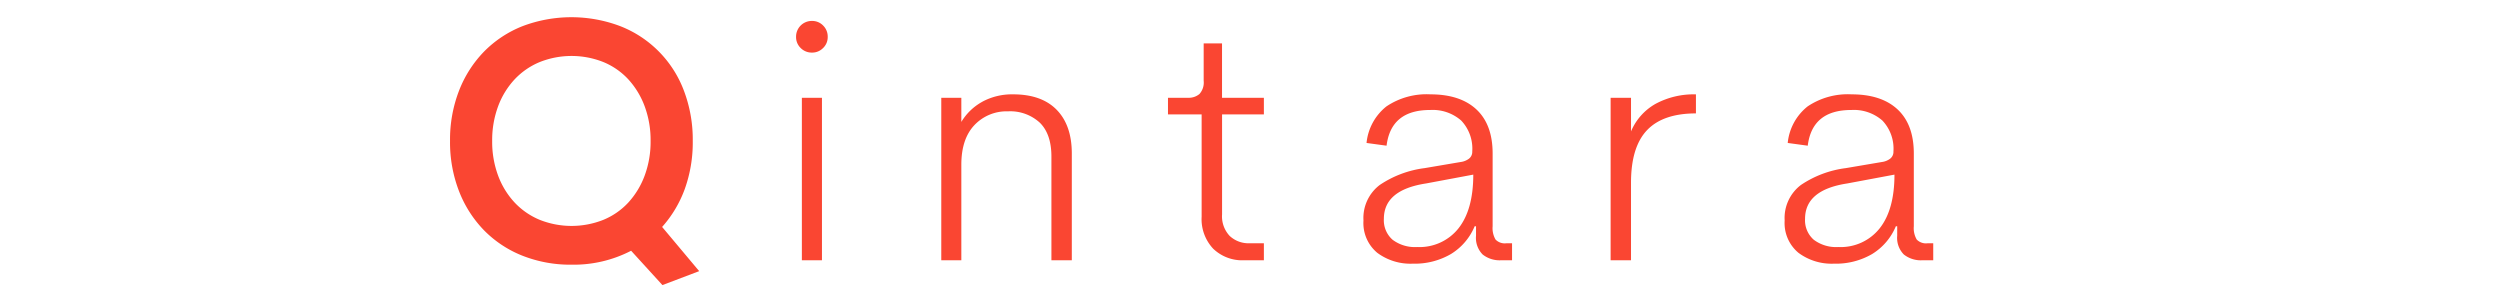 <svg xmlns="http://www.w3.org/2000/svg" width="429" height="50" viewBox="0 0 429 50">
  <defs>
    <style>
      .cls-1 {
        fill: #fa4632;
        fill-rule: evenodd;
      }
    </style>
  </defs>
  <path id="Qintara" class="cls-1" d="M113.619,38.944a20.067,20.067,0,0,0,3.885-6.5,23.609,23.609,0,0,0,1.373-8.254,23.639,23.639,0,0,0-1.52-8.633A19.063,19.063,0,0,0,106.464,4.5a23.661,23.661,0,0,0-16.824,0,19.1,19.1,0,0,0-6.572,4.346,19.949,19.949,0,0,0-4.294,6.708,23.258,23.258,0,0,0-1.548,8.633,23.254,23.254,0,0,0,1.548,8.633,19.94,19.94,0,0,0,4.294,6.708,19.09,19.09,0,0,0,6.572,4.346,22.345,22.345,0,0,0,8.441,1.546A21.433,21.433,0,0,0,108.3,43.028l5.374,5.892,6.307-2.392ZM85.478,18.236A13.828,13.828,0,0,1,88.3,13.628a12.405,12.405,0,0,1,4.308-2.975,14.779,14.779,0,0,1,10.943,0,12.127,12.127,0,0,1,4.279,2.975,14.094,14.094,0,0,1,2.793,4.608,16.651,16.651,0,0,1,1.019,5.95,16.644,16.644,0,0,1-1.019,5.95,14.084,14.084,0,0,1-2.793,4.608,12.127,12.127,0,0,1-4.279,2.975,14.78,14.78,0,0,1-10.943,0A12.405,12.405,0,0,1,88.3,34.744a13.819,13.819,0,0,1-2.824-4.608,16.644,16.644,0,0,1-1.018-5.95A16.651,16.651,0,0,1,85.478,18.236Zm55.77-10a2.583,2.583,0,0,0,.787-1.9,2.653,2.653,0,0,0-.787-1.954,2.586,2.586,0,0,0-1.9-.788,2.691,2.691,0,0,0-2.742,2.742,2.584,2.584,0,0,0,.788,1.9,2.651,2.651,0,0,0,1.954.787A2.586,2.586,0,0,0,141.248,8.232Zm-0.2,36.429V16.778H137.6V44.661h3.441Zm27.534-27.213a9.54,9.54,0,0,0-3.617,3.471V16.778h-3.442V44.661h3.442V28.269q0-4.432,2.246-6.8a7.577,7.577,0,0,1,5.746-2.362,7.477,7.477,0,0,1,5.483,1.954q1.983,1.955,1.983,5.8V44.661h3.5V26.344q0-4.841-2.595-7.5t-7.5-2.654A10.7,10.7,0,0,0,168.577,17.448Zm48.3,27.213V41.744h-2.45a4.734,4.734,0,0,1-3.413-1.254,4.889,4.889,0,0,1-1.312-3.7V19.636h7.175V16.778H209.7V7.444h-3.15v6.417a2.93,2.93,0,0,1-.729,2.275,2.852,2.852,0,0,1-1.955.642h-3.441v2.858H206.2V37.194a7.406,7.406,0,0,0,1.983,5.483,7.173,7.173,0,0,0,5.308,1.983h3.384Zm41.591-2.917a2.2,2.2,0,0,1-1.837-.642,3.851,3.851,0,0,1-.5-2.275V26.344q0-4.957-2.771-7.554t-7.9-2.6a12.355,12.355,0,0,0-7.554,2.071,9.155,9.155,0,0,0-3.413,6.271L237.935,25q0.757-6.125,7.467-6.125a7.427,7.427,0,0,1,5.337,1.808,7,7,0,0,1,1.9,5.308,1.475,1.475,0,0,1-.583,1.254,3,3,0,0,1-1.4.554l-6.184,1.05a17.8,17.8,0,0,0-7.7,2.887,7.106,7.106,0,0,0-2.8,6.1,6.635,6.635,0,0,0,2.363,5.542,9.532,9.532,0,0,0,6.1,1.867,12.323,12.323,0,0,0,6.562-1.663,10.146,10.146,0,0,0,4.054-4.754h0.234v1.633a4.05,4.05,0,0,0,1.137,3.208,4.679,4.679,0,0,0,3.179.992h1.867V41.744h-0.992Zm-19.512-.613a4.43,4.43,0,0,1-1.488-3.587q0-4.957,7.234-6.067l8.108-1.517q0,6.009-2.537,9.217a8.527,8.527,0,0,1-7.088,3.208A6.378,6.378,0,0,1,238.956,41.132Zm40.921-24.354h-3.5V44.661h3.5v-13.3q0-6.125,2.741-9.013t8.4-2.887V16.194a13.787,13.787,0,0,0-6.941,1.633,9.765,9.765,0,0,0-4.2,4.725V16.778Zm50.866,24.967a2.2,2.2,0,0,1-1.837-.642,3.851,3.851,0,0,1-.5-2.275V26.344q0-4.957-2.771-7.554t-7.9-2.6a12.355,12.355,0,0,0-7.554,2.071,9.155,9.155,0,0,0-3.413,6.271L310.21,25q0.757-6.125,7.467-6.125a7.427,7.427,0,0,1,5.337,1.808,7,7,0,0,1,1.9,5.308,1.475,1.475,0,0,1-.583,1.254,3,3,0,0,1-1.4.554l-6.184,1.05a17.8,17.8,0,0,0-7.7,2.887,7.106,7.106,0,0,0-2.8,6.1,6.635,6.635,0,0,0,2.363,5.542,9.532,9.532,0,0,0,6.1,1.867,12.323,12.323,0,0,0,6.562-1.663,10.146,10.146,0,0,0,4.054-4.754h0.234v1.633a4.05,4.05,0,0,0,1.137,3.208,4.679,4.679,0,0,0,3.179.992h1.867V41.744h-0.992Zm-19.512-.613a4.43,4.43,0,0,1-1.488-3.587q0-4.957,7.234-6.067l8.108-1.517q0,6.009-2.538,9.217a8.524,8.524,0,0,1-7.087,3.208A6.378,6.378,0,0,1,311.231,41.132Z"/>
</svg>
